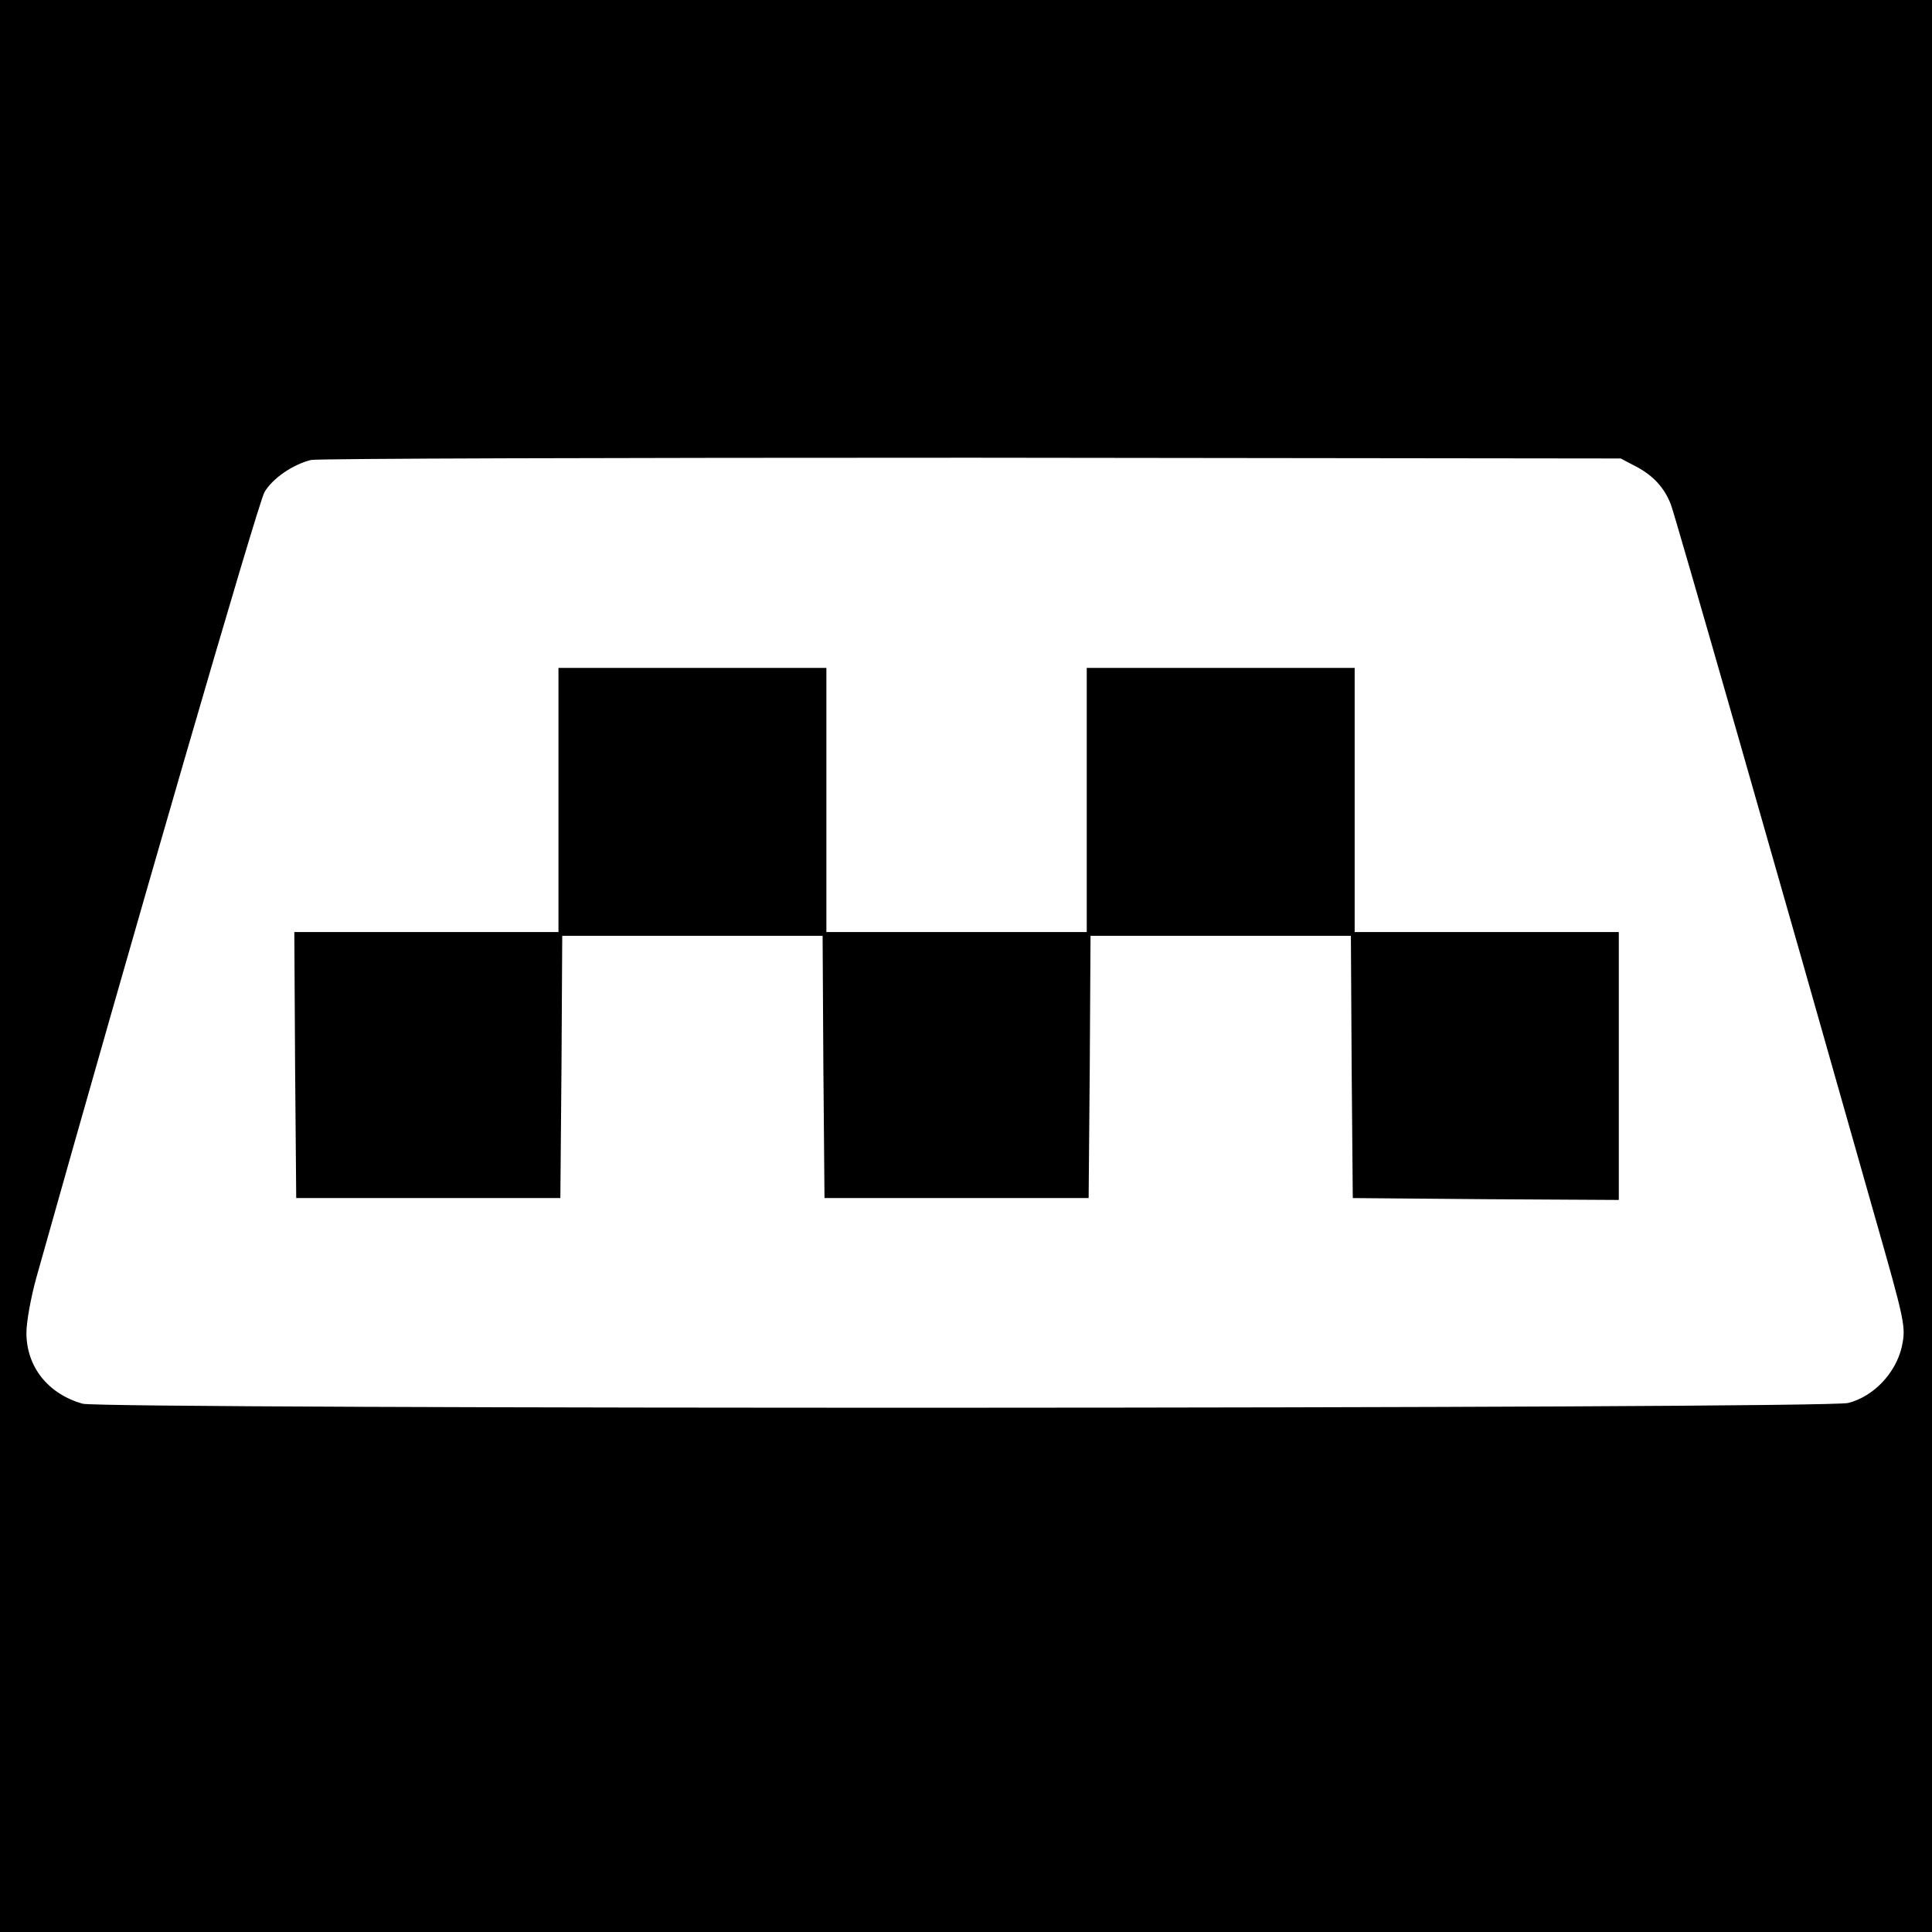 <?xml version="1.0" standalone="no"?>
<!DOCTYPE svg PUBLIC "-//W3C//DTD SVG 20010904//EN"
 "http://www.w3.org/TR/2001/REC-SVG-20010904/DTD/svg10.dtd">
<svg version="1.0" xmlns="http://www.w3.org/2000/svg"
 width="512pt" height="512pt" viewBox="0 0 512 512"
 preserveAspectRatio="xMidYMid meet">
<g transform="translate(0,512) scale(0.1,-0.1)"
fill="#000000" stroke="none">
<path d="M0 2560 l0 -2560 2560 0 2560 0 0 2560 0 2560 -2560 0 -2560 0 0
-2560z m4337 1323 c45 -24 74 -56 91 -100 10 -25 285 -985 538 -1878 84 -294
85 -301 74 -354 -16 -70 -75 -132 -142 -149 -61 -16 -4624 -17 -4679 -2 -92
26 -149 98 -149 188 0 29 12 94 26 145 249 886 589 2058 605 2083 22 37 75 73
123 85 17 4 805 6 1751 6 l1720 -2 42 -22z"/>
<path d="M1480 3000 l0 -350 -350 0 -350 0 2 -352 3 -353 350 0 350 0 3 348 2
347 345 0 345 0 2 -347 3 -348 350 0 350 0 3 348 2 347 345 0 345 0 2 -347 3
-348 353 -3 352 -2 0 355 0 355 -350 0 -350 0 0 350 0 350 -355 0 -355 0 0
-350 0 -350 -345 0 -345 0 0 350 0 350 -355 0 -355 0 0 -350z"/>
</g>
</svg>
